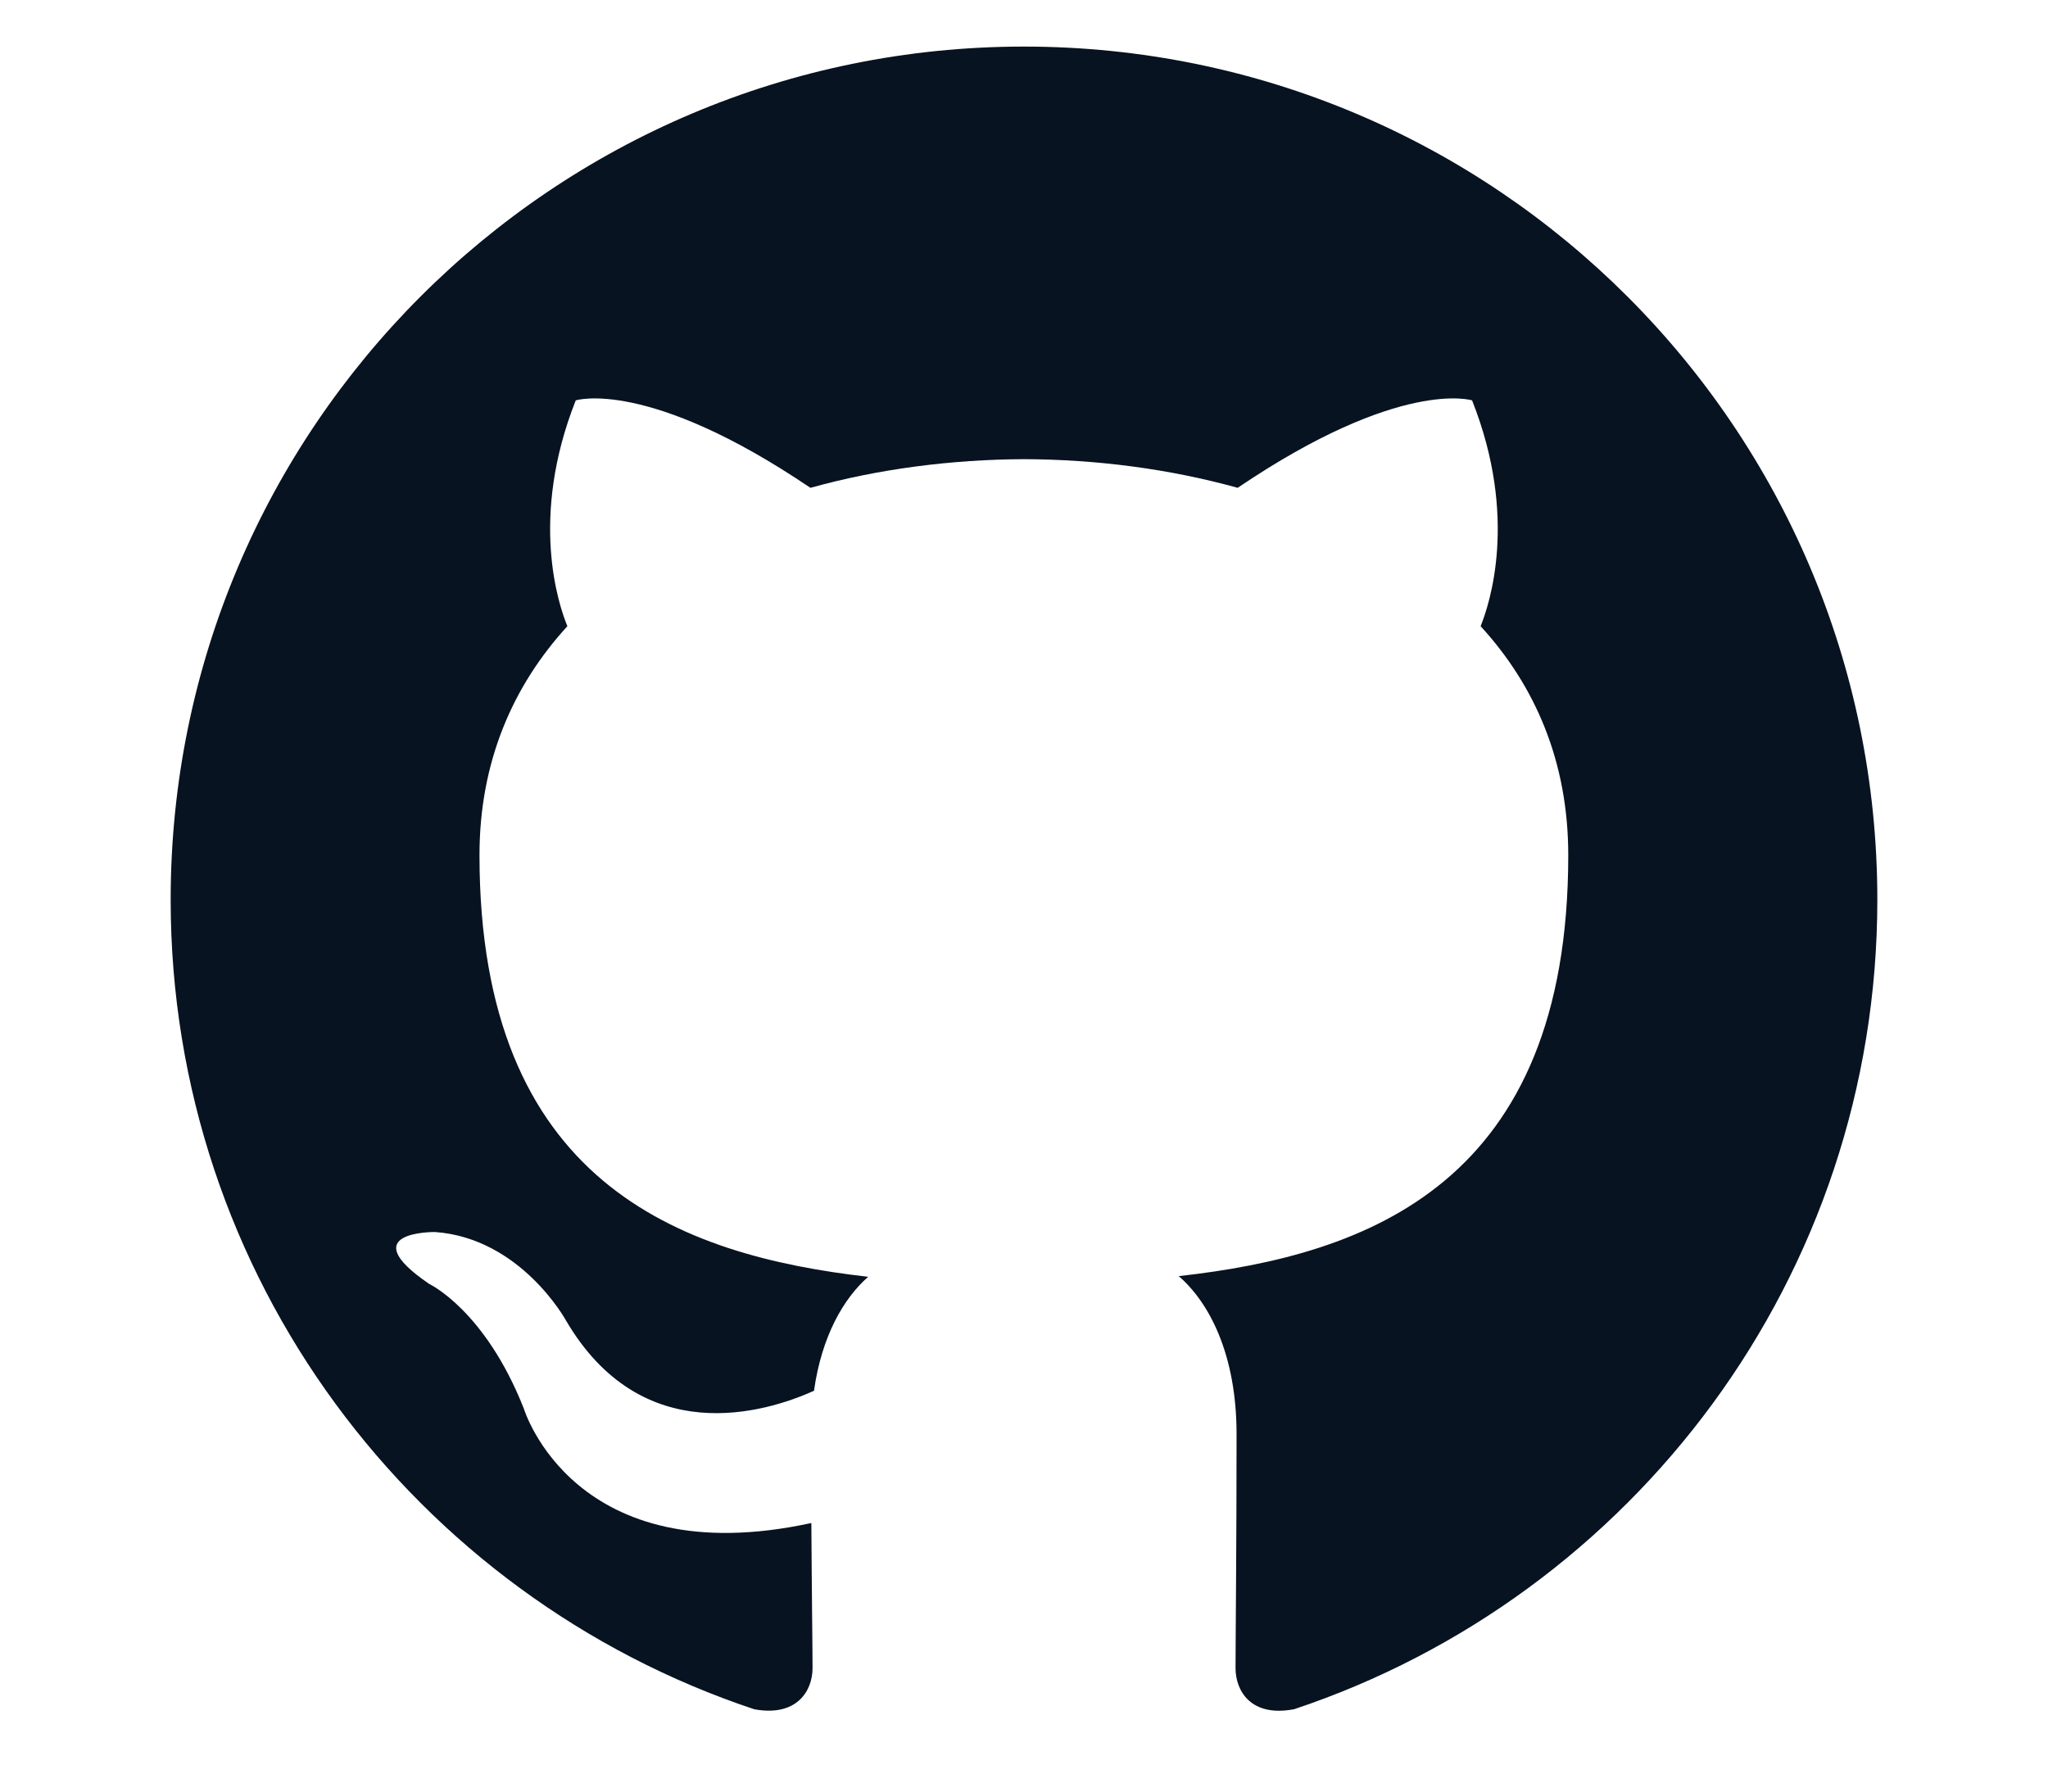 <svg width="24" height="21" viewBox="0 0 24 21" fill="none" xmlns="http://www.w3.org/2000/svg">
<g clip-path="url(#clip0_10648_96)">
<path fill-rule="evenodd" clip-rule="evenodd" d="M11.999 0.546C6.478 0.546 2 5.023 2 10.546C2 14.964 4.865 18.712 8.839 20.035C9.339 20.127 9.522 19.818 9.522 19.553C9.522 19.315 9.513 18.687 9.508 17.852C6.726 18.456 6.139 16.512 6.139 16.512C5.684 15.356 5.029 15.049 5.029 15.049C4.121 14.429 5.097 14.441 5.097 14.441C6.101 14.512 6.629 15.472 6.629 15.472C7.521 17 8.97 16.558 9.539 16.302C9.63 15.656 9.889 15.216 10.174 14.966C7.954 14.713 5.619 13.855 5.619 10.023C5.619 8.931 6.009 8.039 6.649 7.34C6.545 7.087 6.202 6.07 6.747 4.693C6.747 4.693 7.586 4.425 9.497 5.718C10.294 5.496 11.15 5.386 12 5.382C12.85 5.385 13.705 5.496 14.504 5.718C16.413 4.425 17.251 4.693 17.251 4.693C17.797 6.07 17.453 7.087 17.351 7.34C17.992 8.039 18.378 8.931 18.378 10.023C18.378 13.865 16.04 14.71 13.813 14.958C14.171 15.267 14.491 15.877 14.491 16.81C14.491 18.146 14.479 19.225 14.479 19.553C14.479 19.82 14.66 20.132 15.167 20.034C19.137 18.709 22 14.963 22 10.546C22 5.023 17.522 0.546 11.999 0.546" fill="#071320"/>
</g>
<defs>
<clipPath id="clip0_10648_96">
<rect width="20" height="20" fill="white" transform="translate(2 0.3)"/>
</clipPath>
</defs>
</svg>
